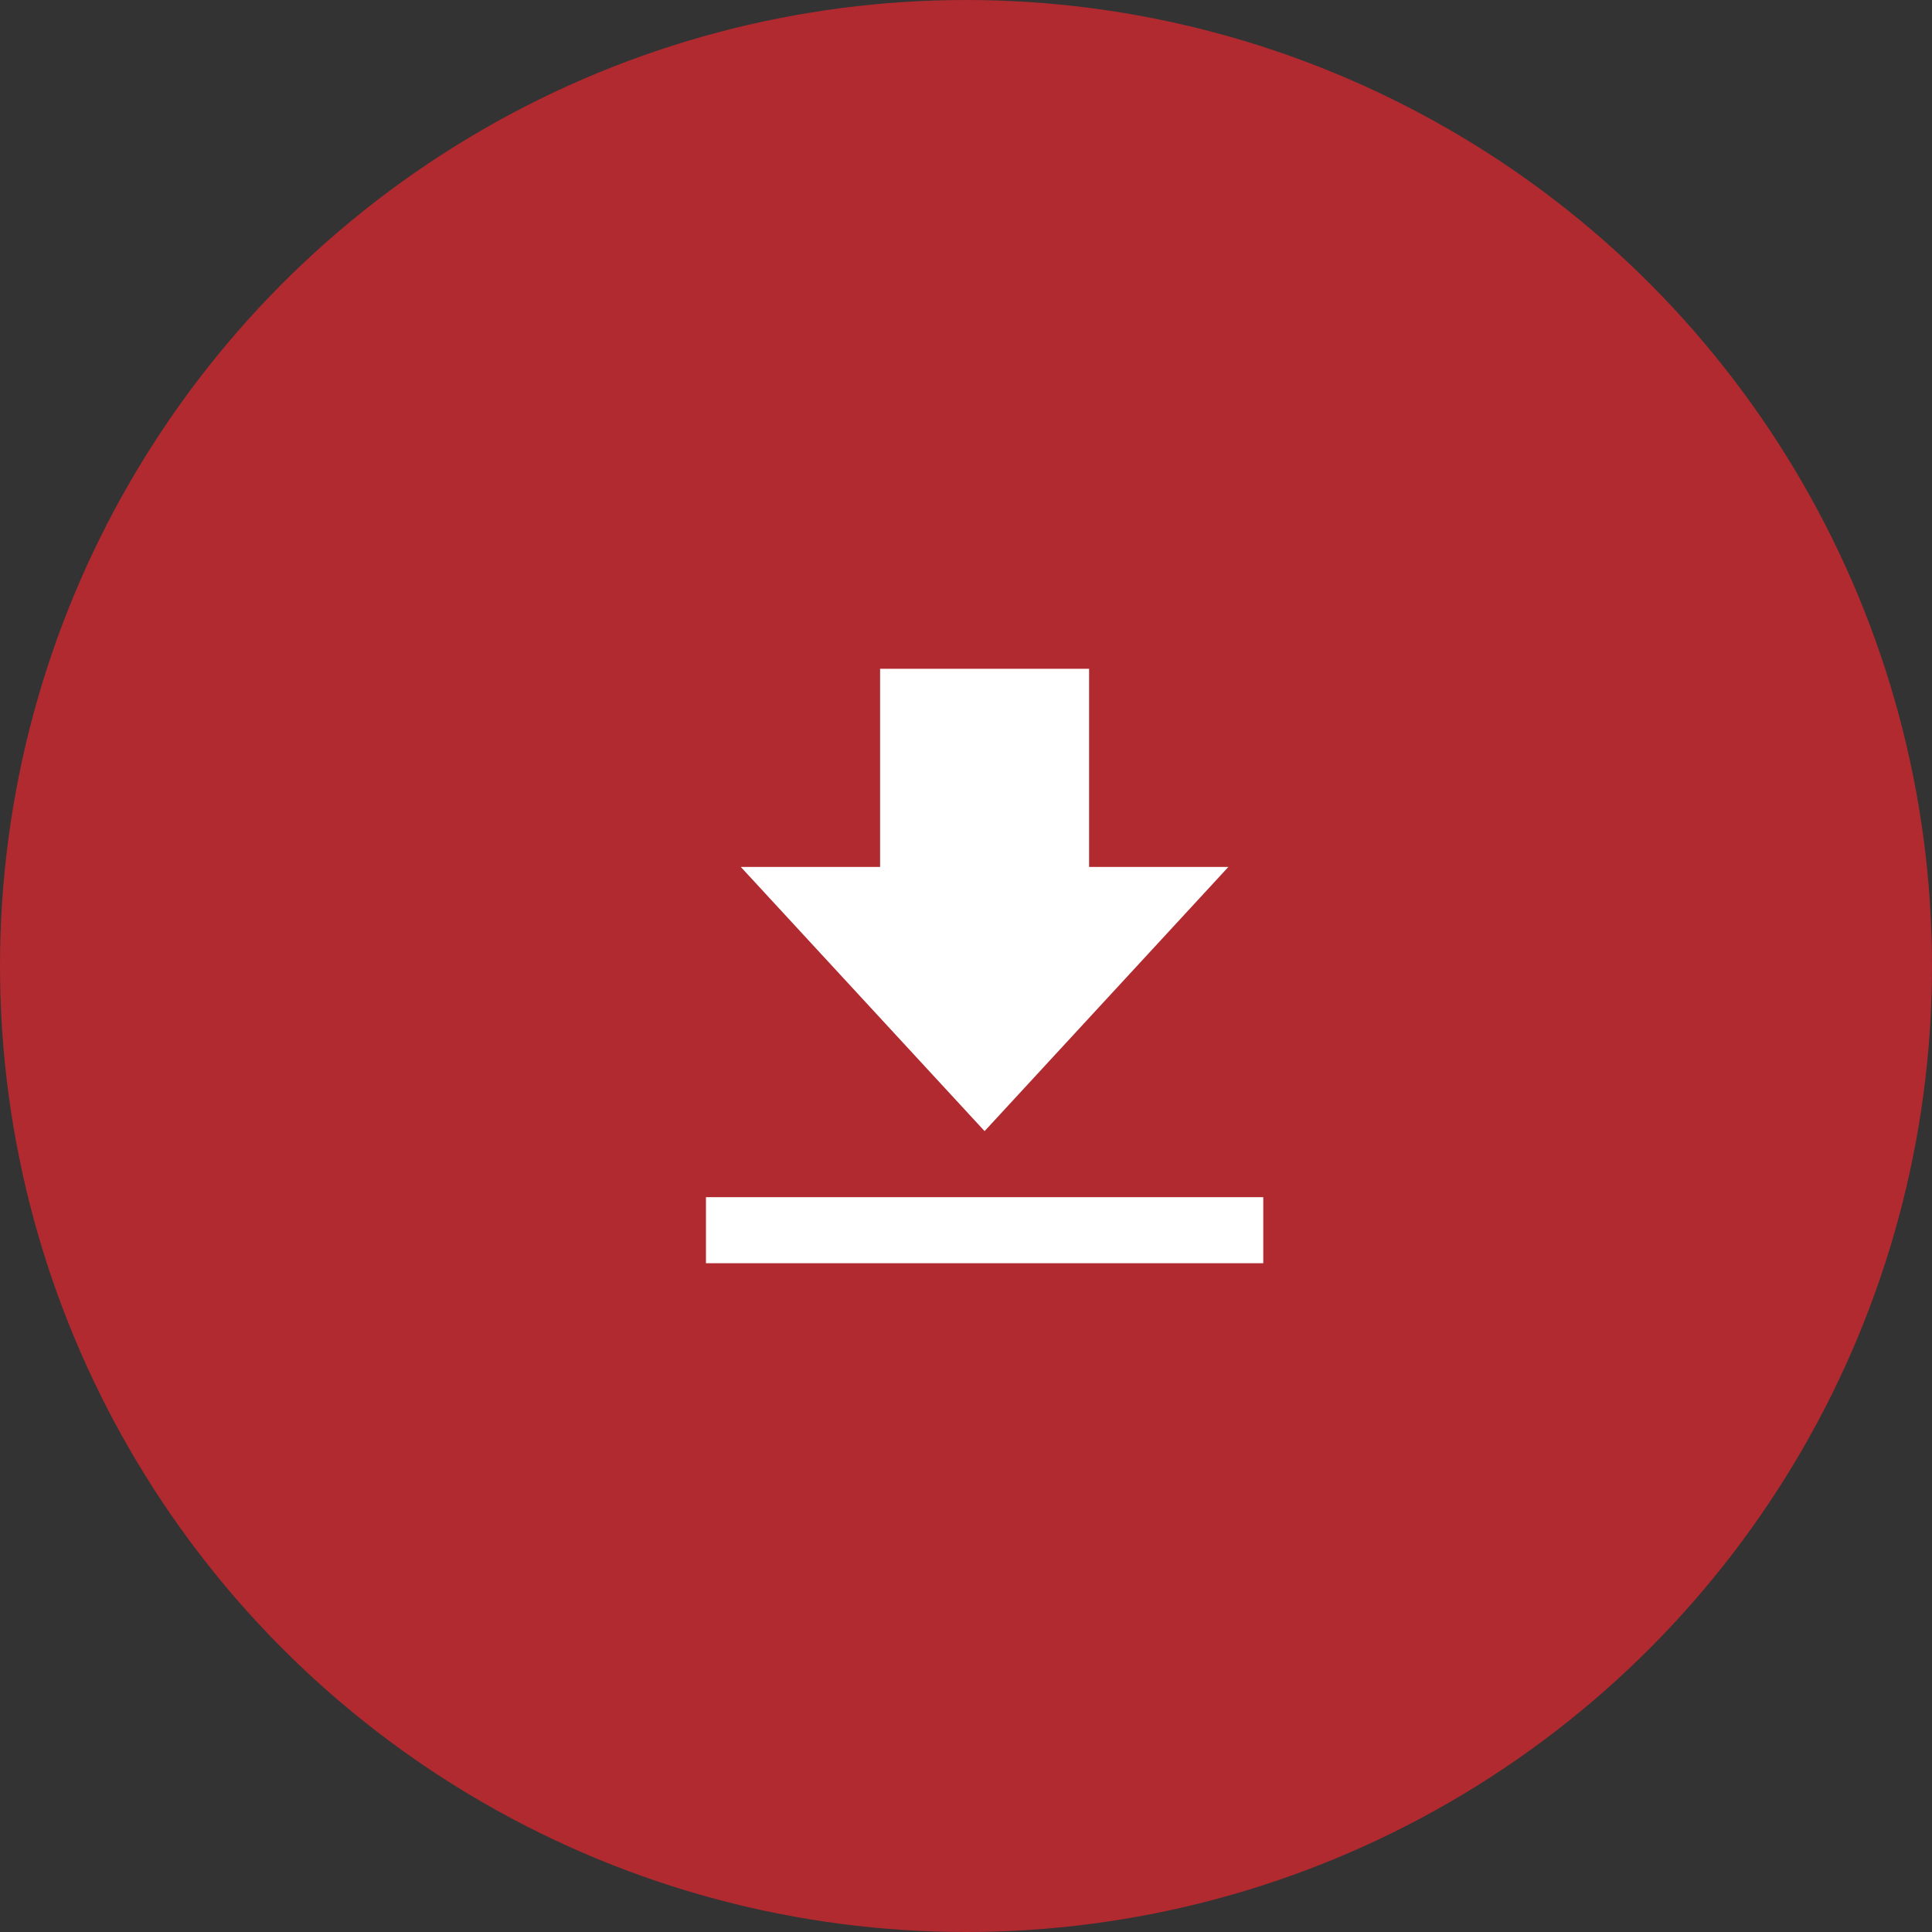 <svg width="45" height="45" viewBox="0 0 45 45" fill="none" xmlns="http://www.w3.org/2000/svg">
<rect x="0" y="0" width="45" height="45" fill="#333333" stroke="none"/>
<circle cx="22.5" cy="22.5" r="22.5" fill="#B02A30"/>
<path d="M28.612 20.192H25.367V15.577H20.499V20.192H17.254L22.933 26.346L28.612 20.192ZM16.443 27.884H29.424V29.423H16.443V27.884Z" fill="white"/>
</svg>
